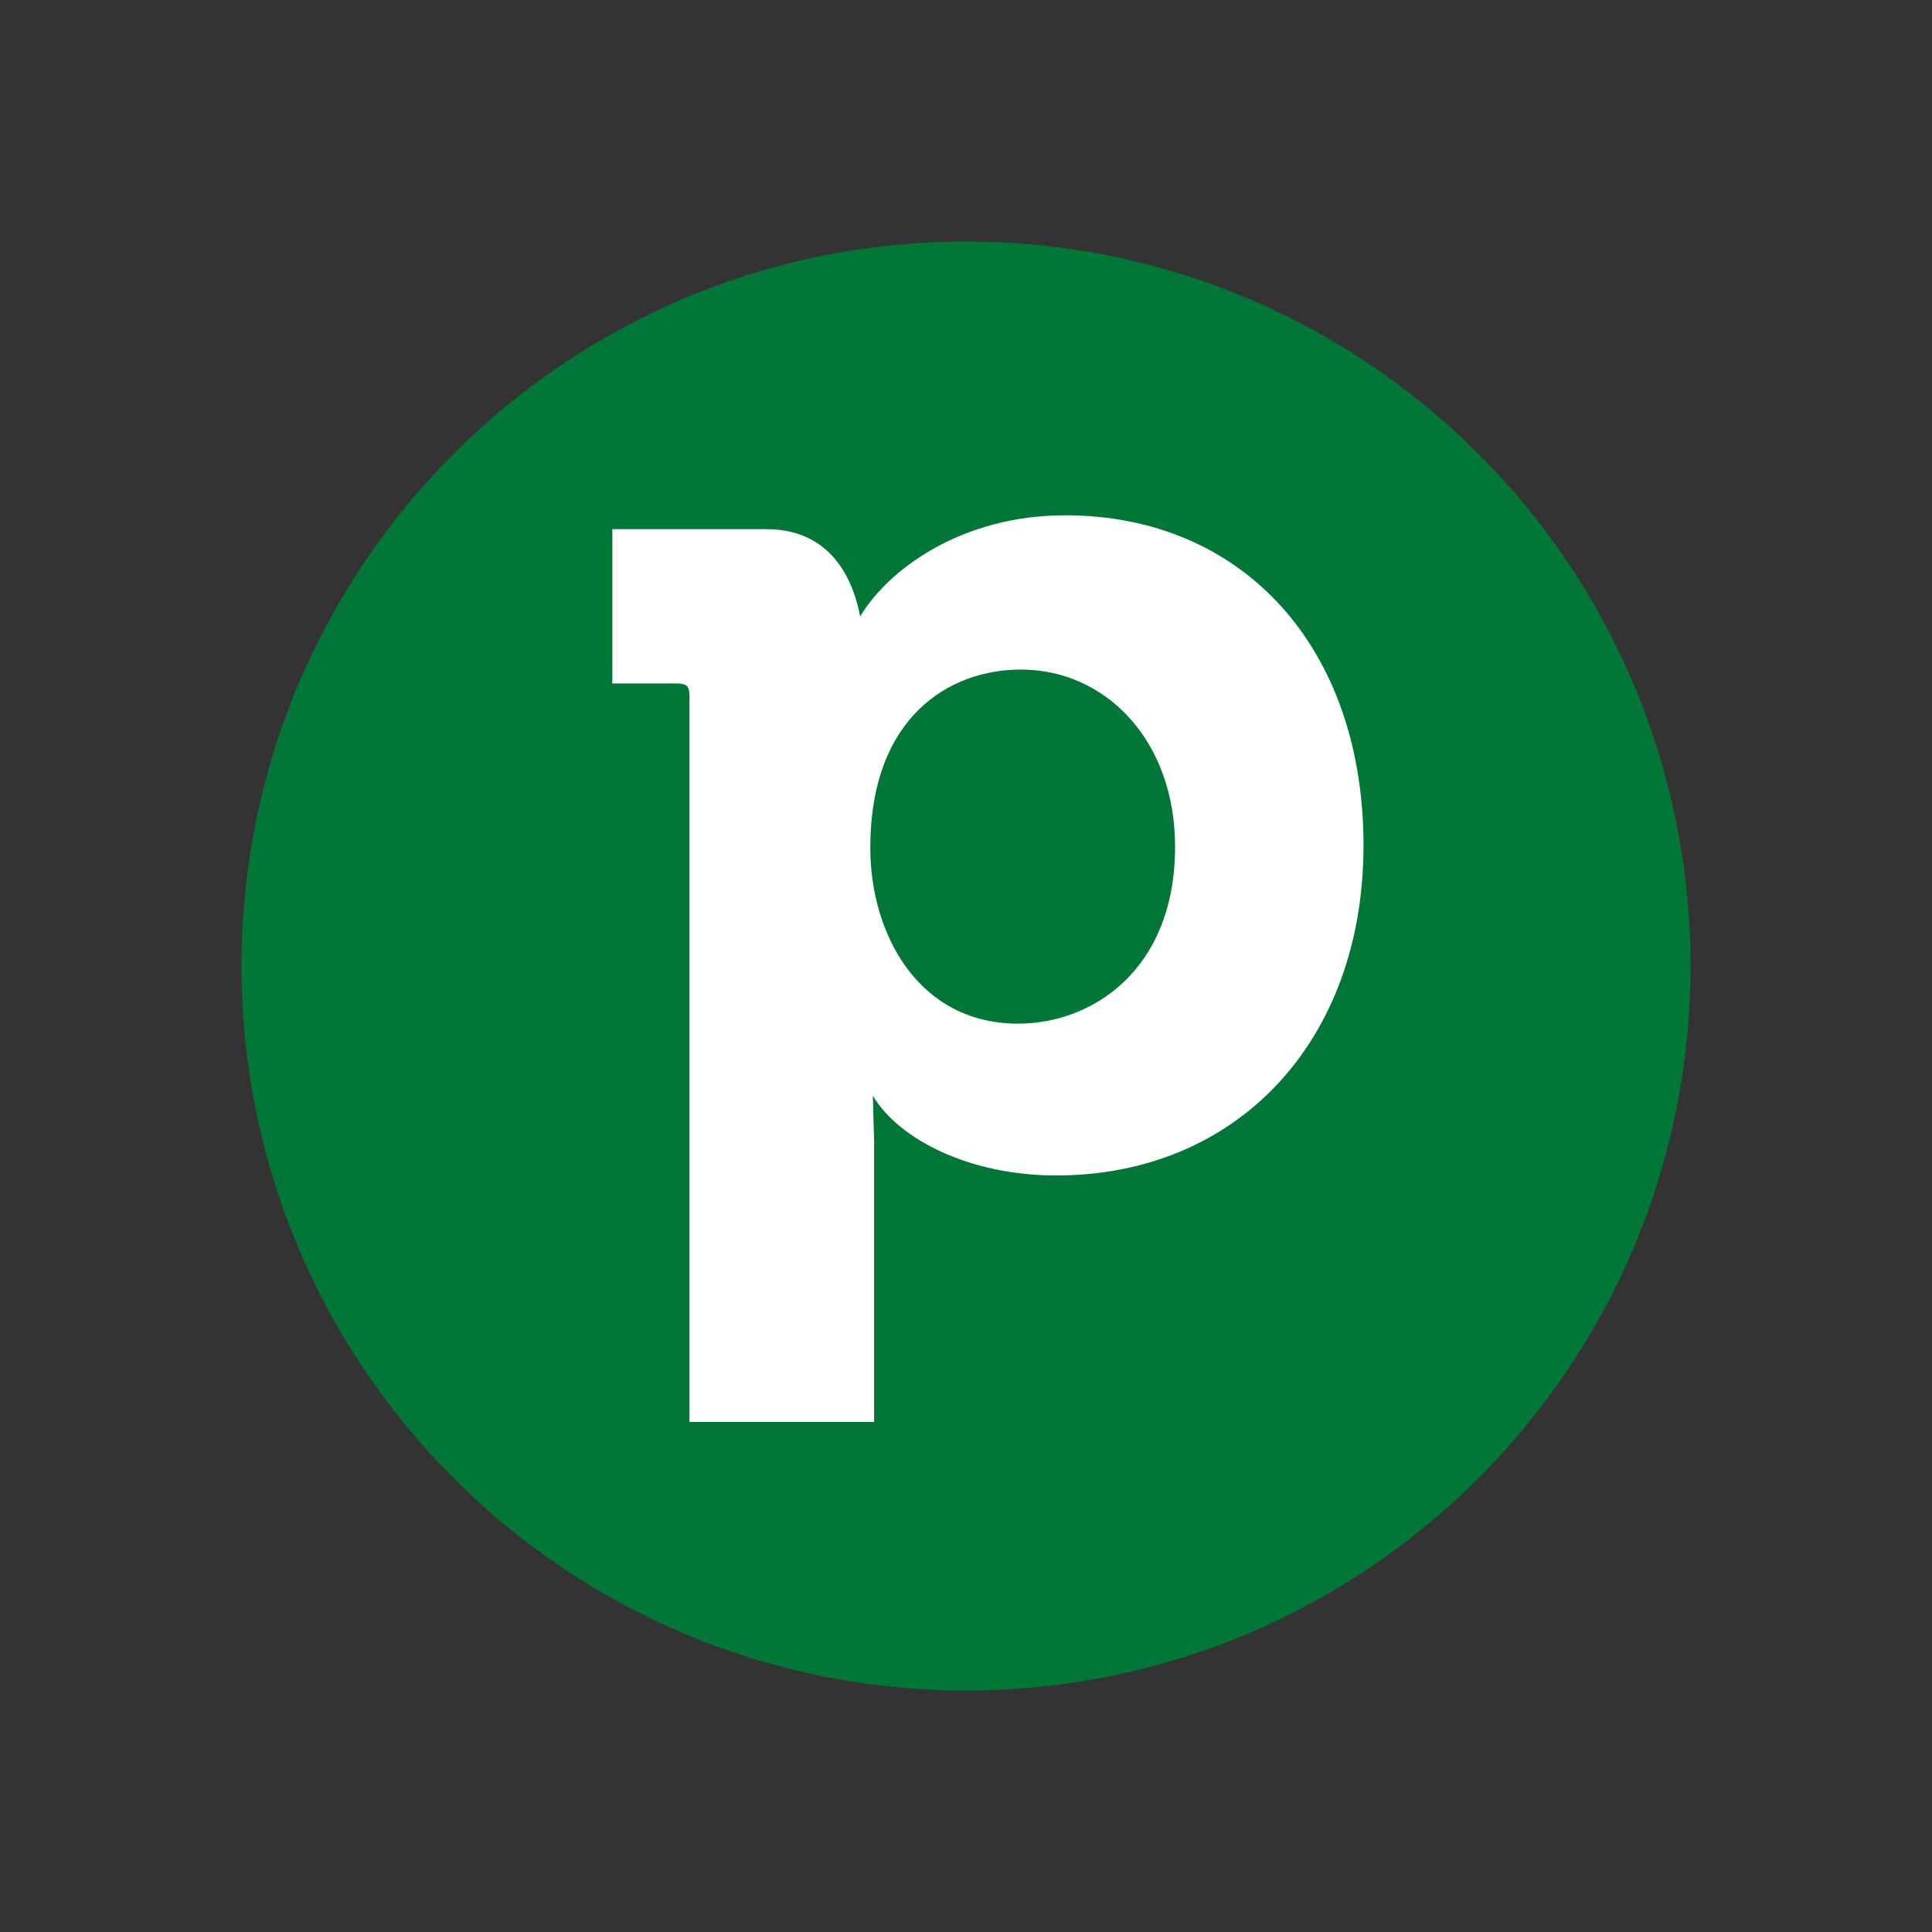 <svg width="32" height="32" viewBox="0 0 32 32" fill="none" xmlns="http://www.w3.org/2000/svg"><rect x="0" y="0" width="32" height="32" fill="#333333" stroke="none"/><g clip-path="url(#clip0_1_5)"><path d="M28 16C28 9.373 22.627 4 16 4C9.373 4 4 9.373 4 16C4 22.627 9.373 28 16 28C22.627 28 28 22.627 28 16Z" fill="#017737"/><path d="M22.584 14.002C22.584 17.248 20.489 19.469 17.494 19.469C16.07 19.469 14.896 18.882 14.457 18.149L14.478 18.903V23.552H11.42V11.53C11.42 11.363 11.379 11.32 11.19 11.32H10.142V8.765H12.698C13.87 8.765 14.164 9.77 14.247 10.211C14.708 9.436 15.922 8.535 17.64 8.535C20.594 8.534 22.584 10.733 22.584 14.002ZM19.463 14.022C19.463 12.284 18.332 11.09 16.907 11.09C15.735 11.09 14.415 11.865 14.415 14.044C14.415 15.468 15.21 16.955 16.866 16.955C18.081 16.954 19.463 16.075 19.463 14.022Z" fill="white"/></g><defs><clipPath id="clip0_1_5"><rect width="24" height="24" fill="white" transform="translate(4 4)"/></clipPath></defs></svg>